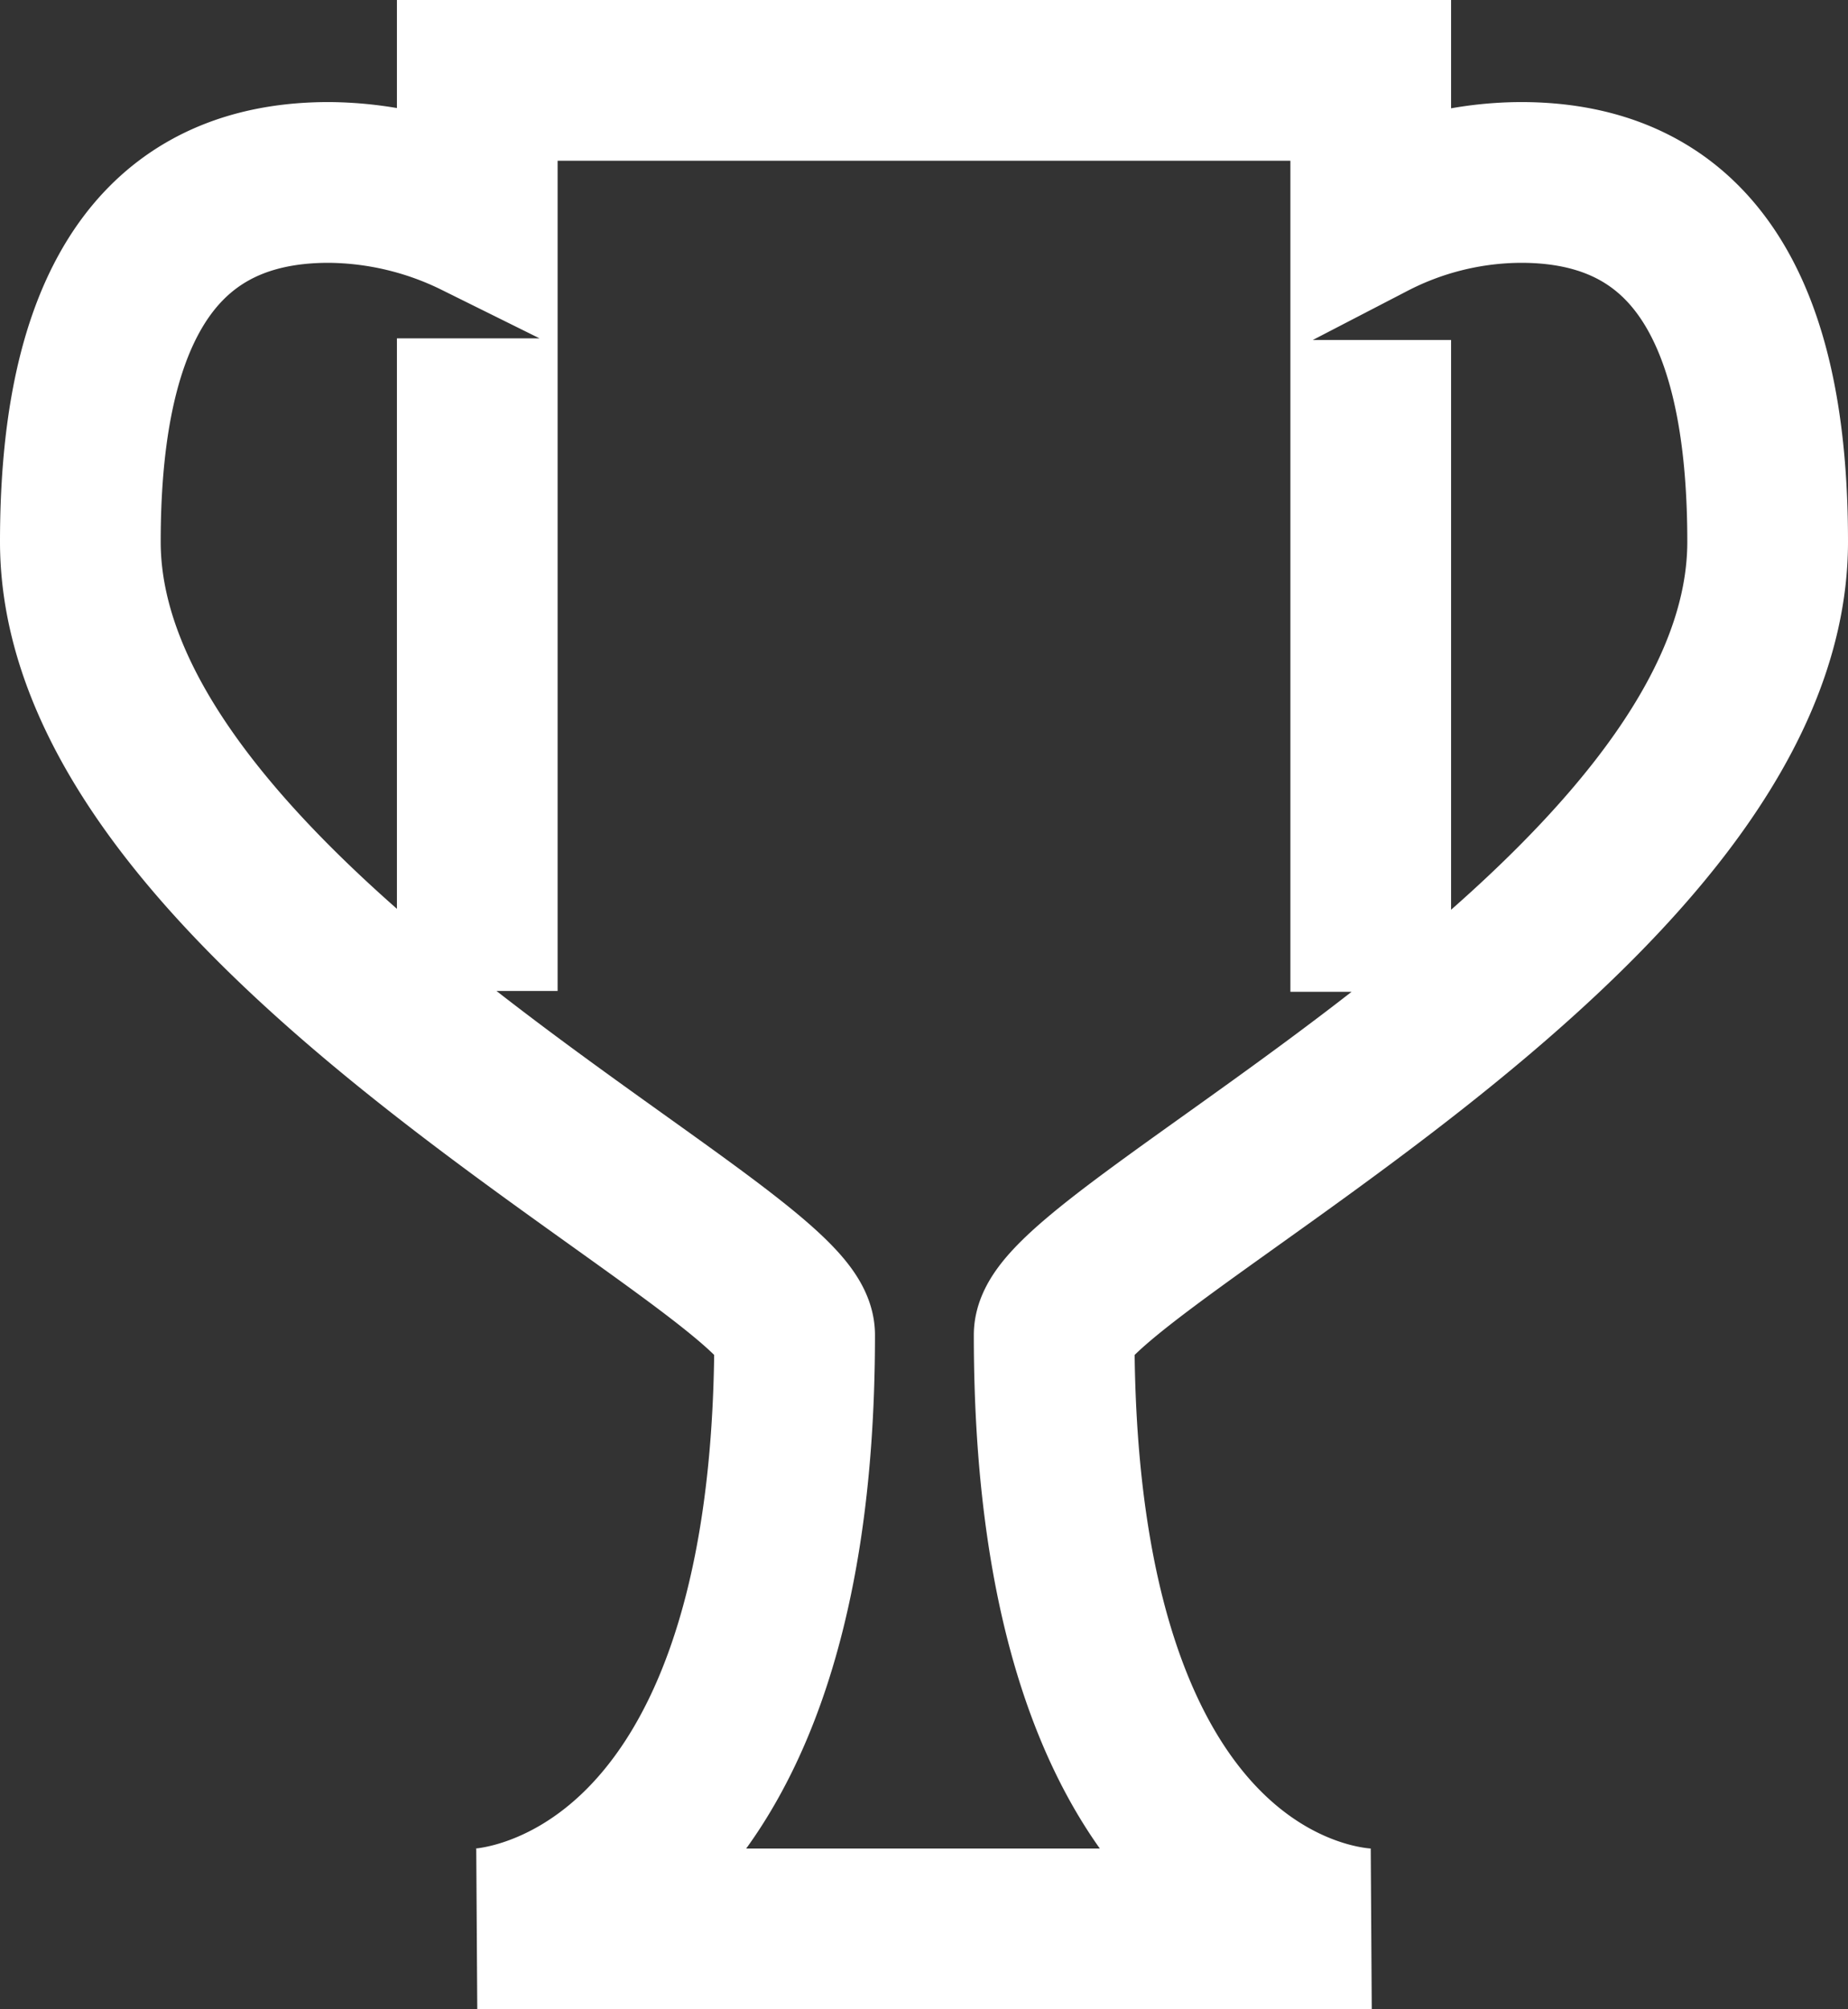 <svg xmlns="http://www.w3.org/2000/svg" width="23" height="25" viewBox="0 0 23 25">
  <rect x="0" y="0" width="23" height="25" fill="#333333" stroke="none"/>
  <defs>
    <style>
      .cls-1 {
        fill: none;
        stroke: #fff;
        stroke-width: 2px;
        fill-rule: evenodd;
      }
    </style>
  </defs>
  <path id="IMG" class="cls-1" d="M1207.12,1441.61c0,7.44,3.94,7.39,3.94,7.39h-11.12s3.95-.05,3.95-7.39c0-1.08-8.89-5.19-8.89-9.87,0-2.47.7-4.47,3.09-4.47a4.236,4.236,0,0,1,1.85.44V1426h11.12v1.73a4.1,4.1,0,0,1,1.87-.46c2.38,0,3.07,2,3.07,4.47C1216,1436.44,1207.12,1440.53,1207.12,1441.61Zm-7.18-4.28v-8.12m11.12,0.02v8.11" transform="translate(-1194 -1425)"/>
</svg>
